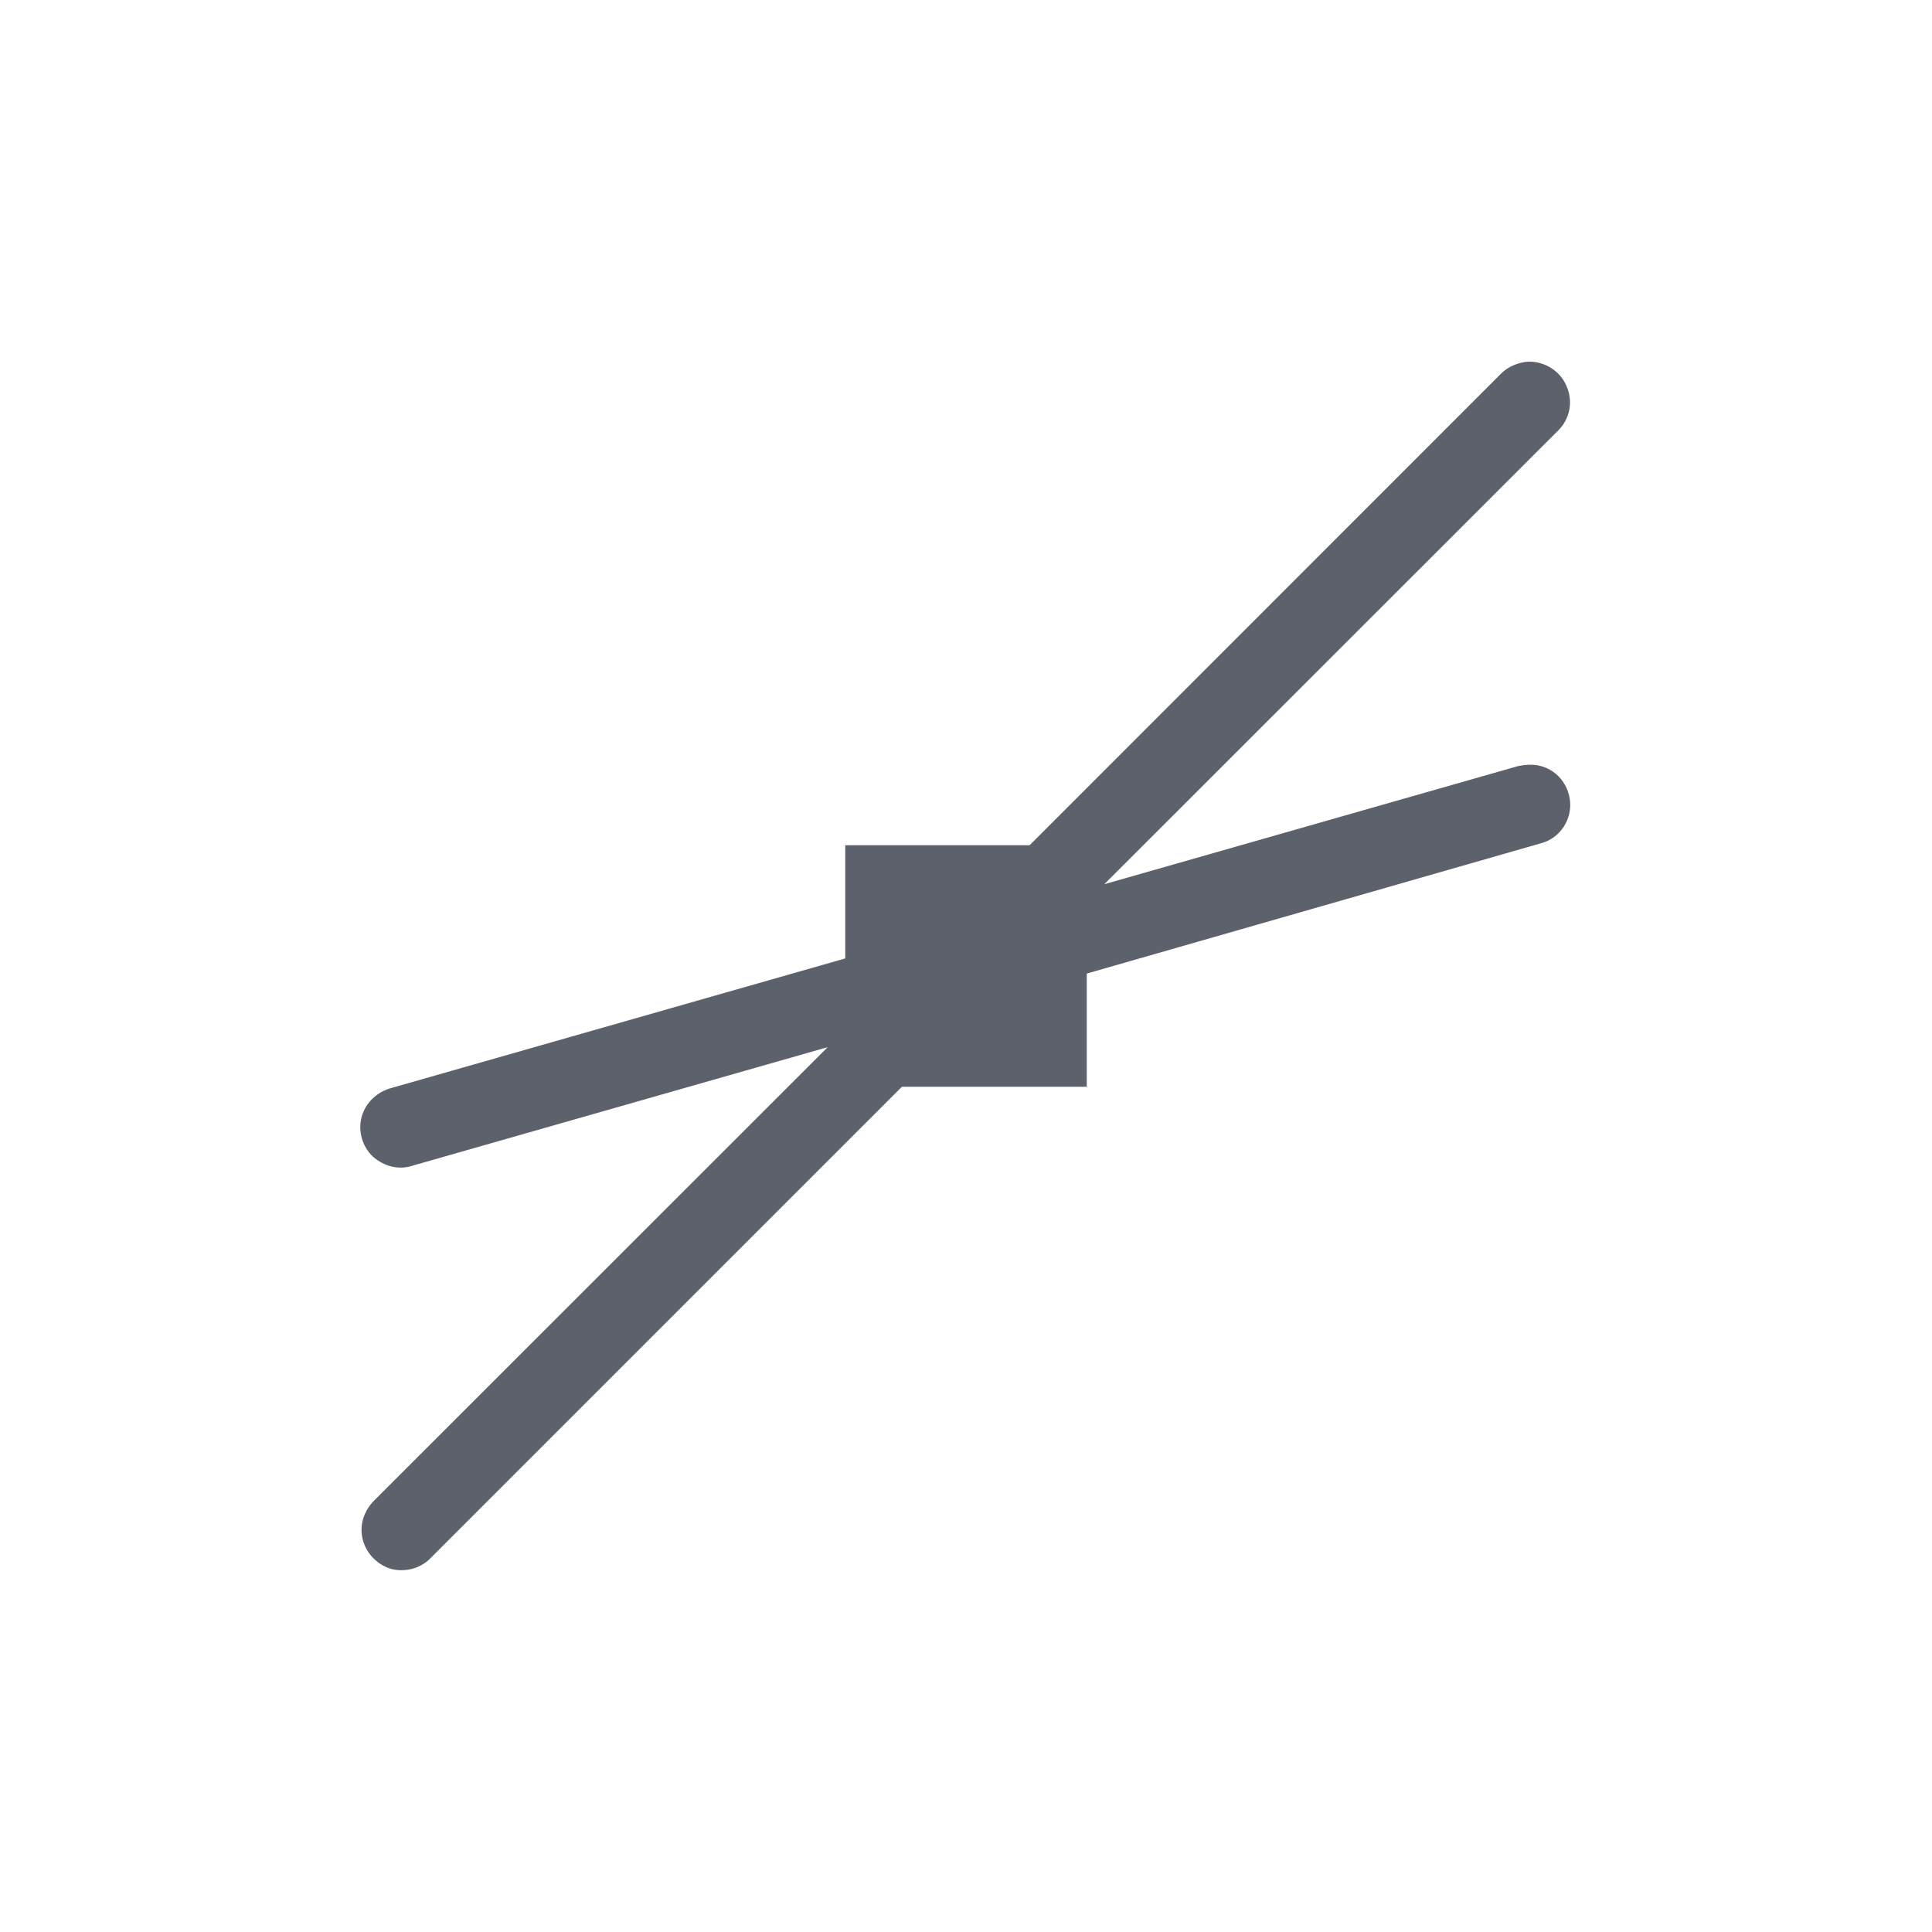 <svg xmlns="http://www.w3.org/2000/svg" width="12pt" height="12pt" version="1.1" viewBox="0 0 12 12">
 <g>
  <path style="fill:rgb(36.078%,38.039%,42.353%)" d="M 9.496 2.246 C 9.43 2.25 9.367 2.277 9.324 2.32 L 6.395 5.25 L 5.25 5.25 L 5.25 5.953 L 2.43 6.758 C 2.344 6.781 2.27 6.848 2.246 6.938 C 2.223 7.027 2.25 7.121 2.316 7.184 C 2.387 7.246 2.48 7.27 2.57 7.238 L 5.141 6.504 L 2.324 9.32 C 2.258 9.387 2.23 9.477 2.254 9.566 C 2.277 9.652 2.348 9.723 2.434 9.746 C 2.52 9.766 2.613 9.742 2.676 9.676 L 5.602 6.75 L 6.75 6.75 L 6.75 6.047 L 9.57 5.238 C 9.691 5.207 9.77 5.086 9.75 4.961 C 9.73 4.836 9.625 4.746 9.5 4.75 C 9.477 4.75 9.453 4.754 9.43 4.758 L 6.859 5.492 L 9.676 2.676 C 9.75 2.605 9.773 2.496 9.73 2.398 C 9.691 2.305 9.598 2.246 9.496 2.246 Z M 9.496 2.246"/>
 </g>
</svg>
